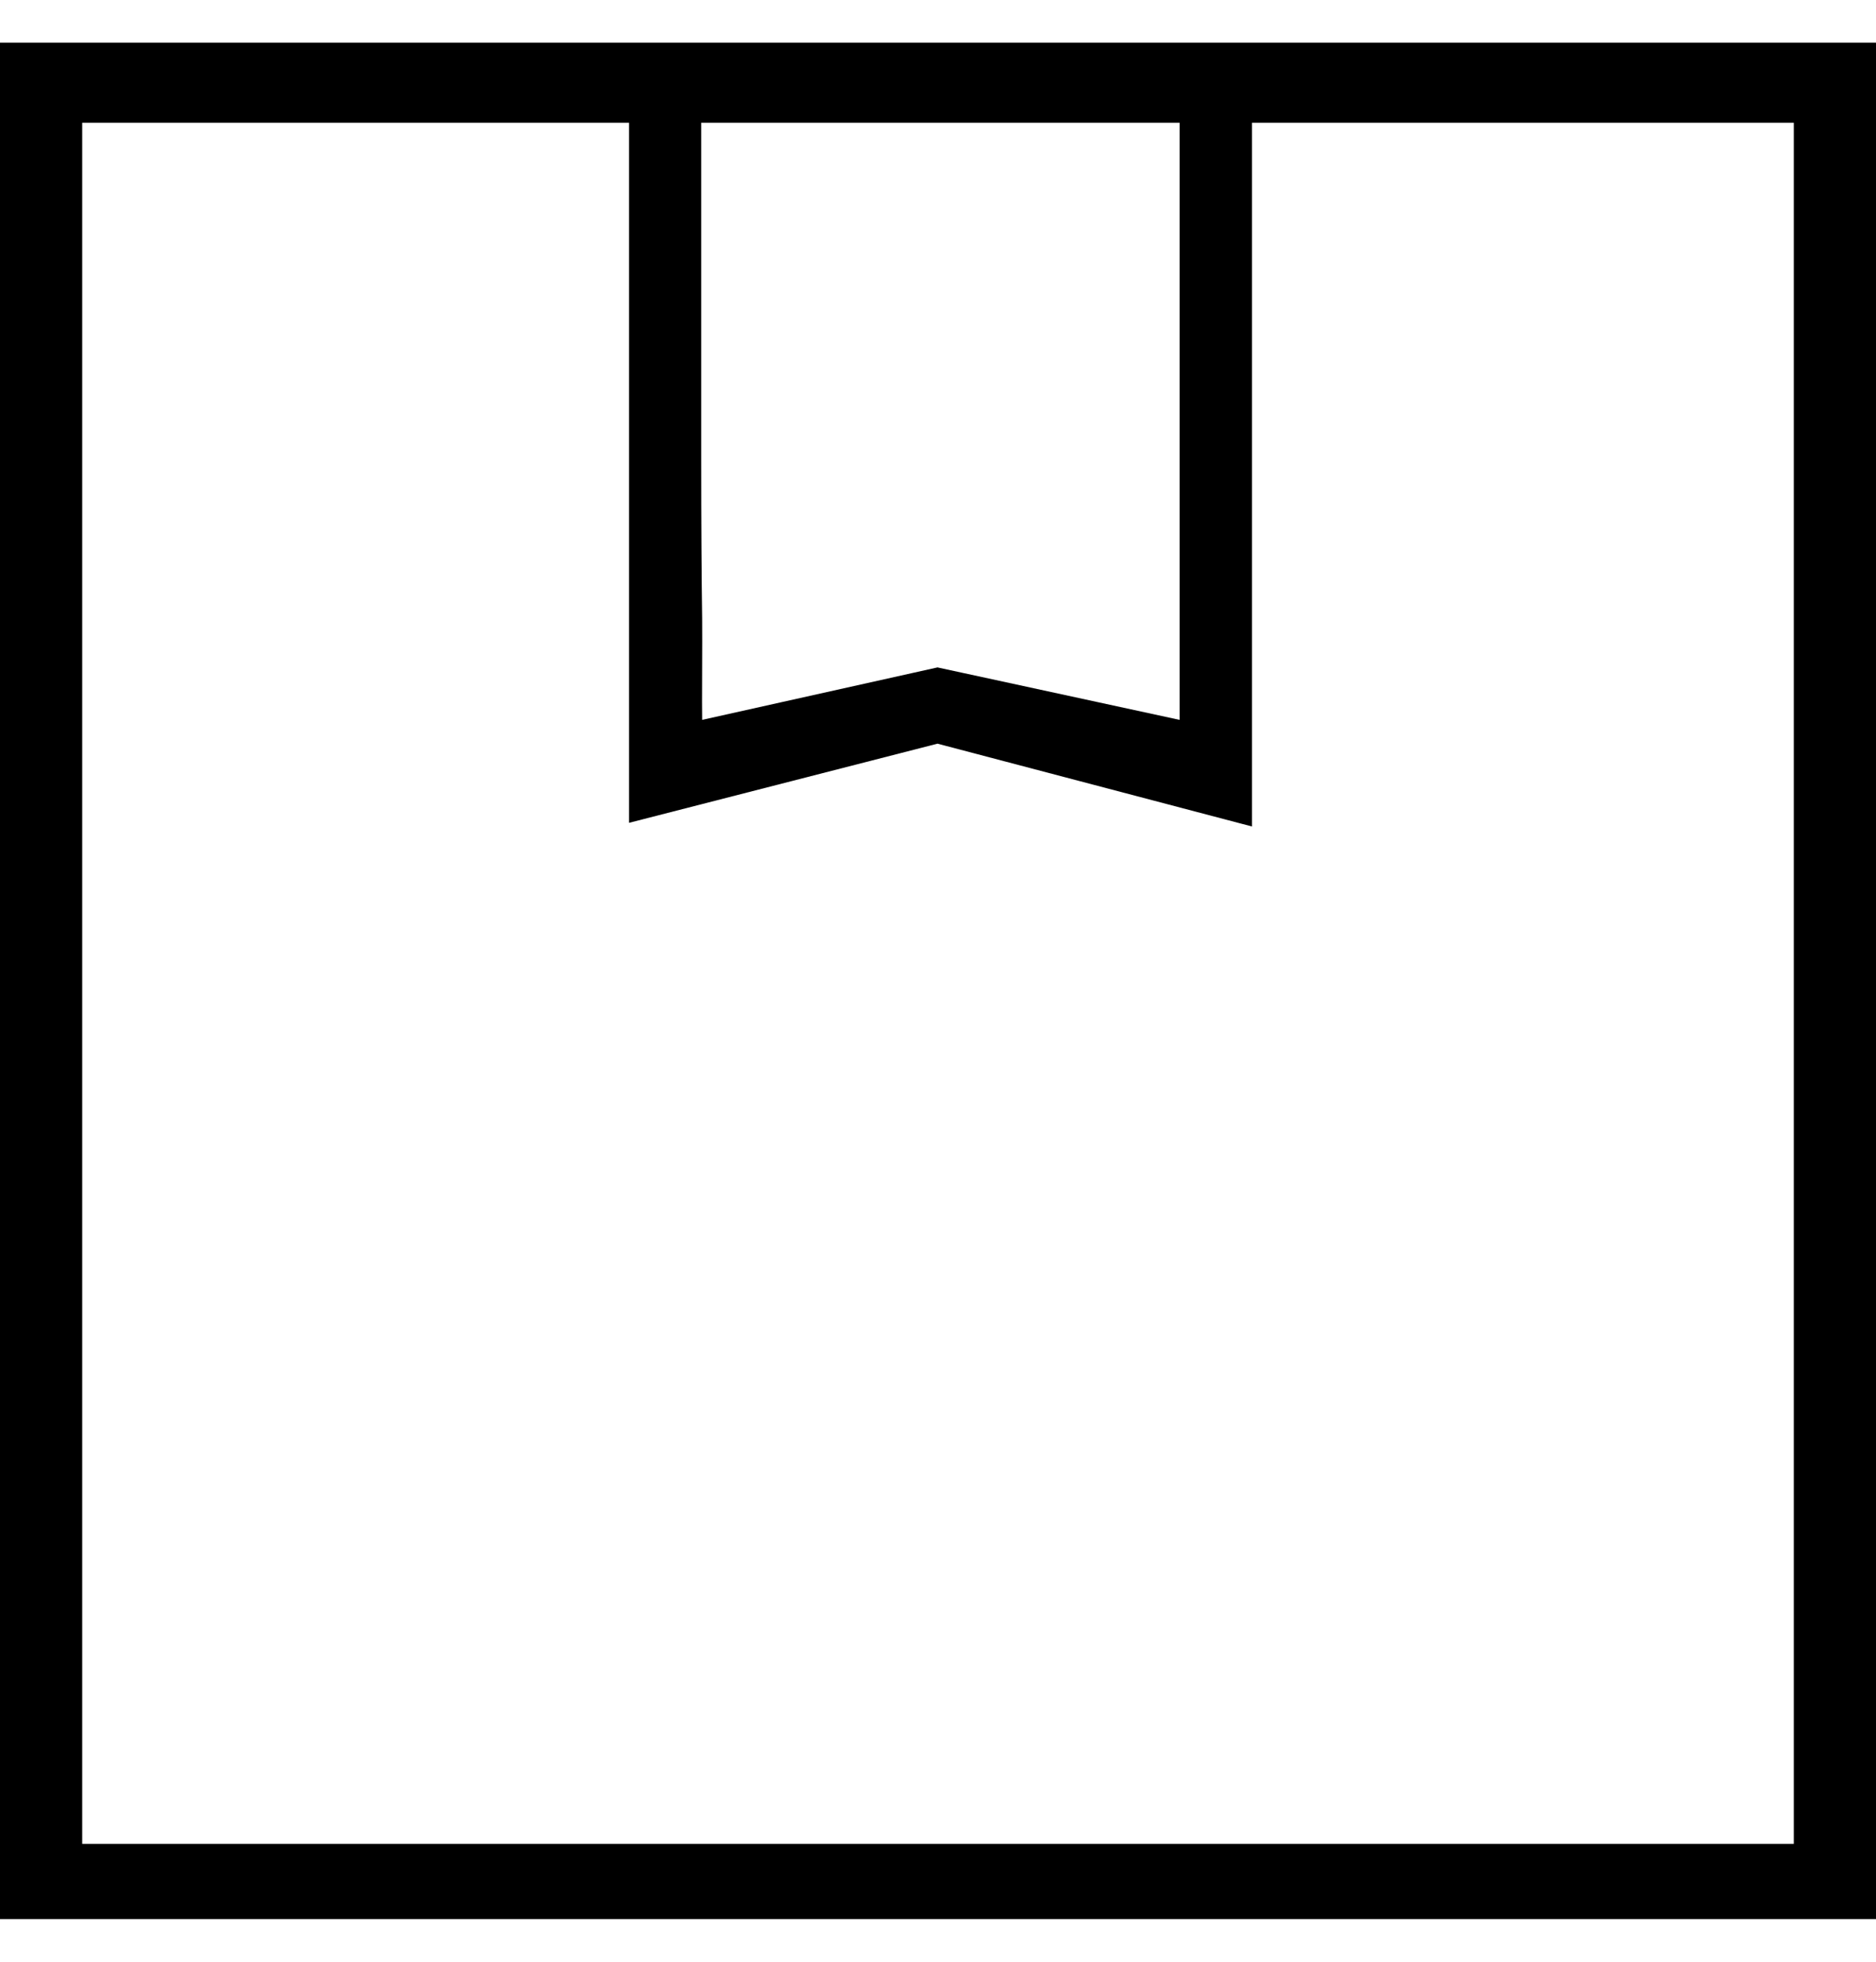 <svg width="22" height="23" viewBox="0 0 22 23" fill="none" xmlns="http://www.w3.org/2000/svg">
<path fill-rule="evenodd" clip-rule="evenodd" d="M22 0.5H0V22.5H22V0.5ZM7.377 1.439V9.647L10.994 8.719L14.682 9.69V1.439H21.036V21.618H0.964V1.439H7.377ZM8.223 1.439H13.833V8.44L10.994 7.825L8.234 8.44C8.23 8.305 8.237 7.494 8.234 7.255C8.227 6.775 8.223 6.115 8.223 5.388V1.439Z" fill="black"/>
</svg>
